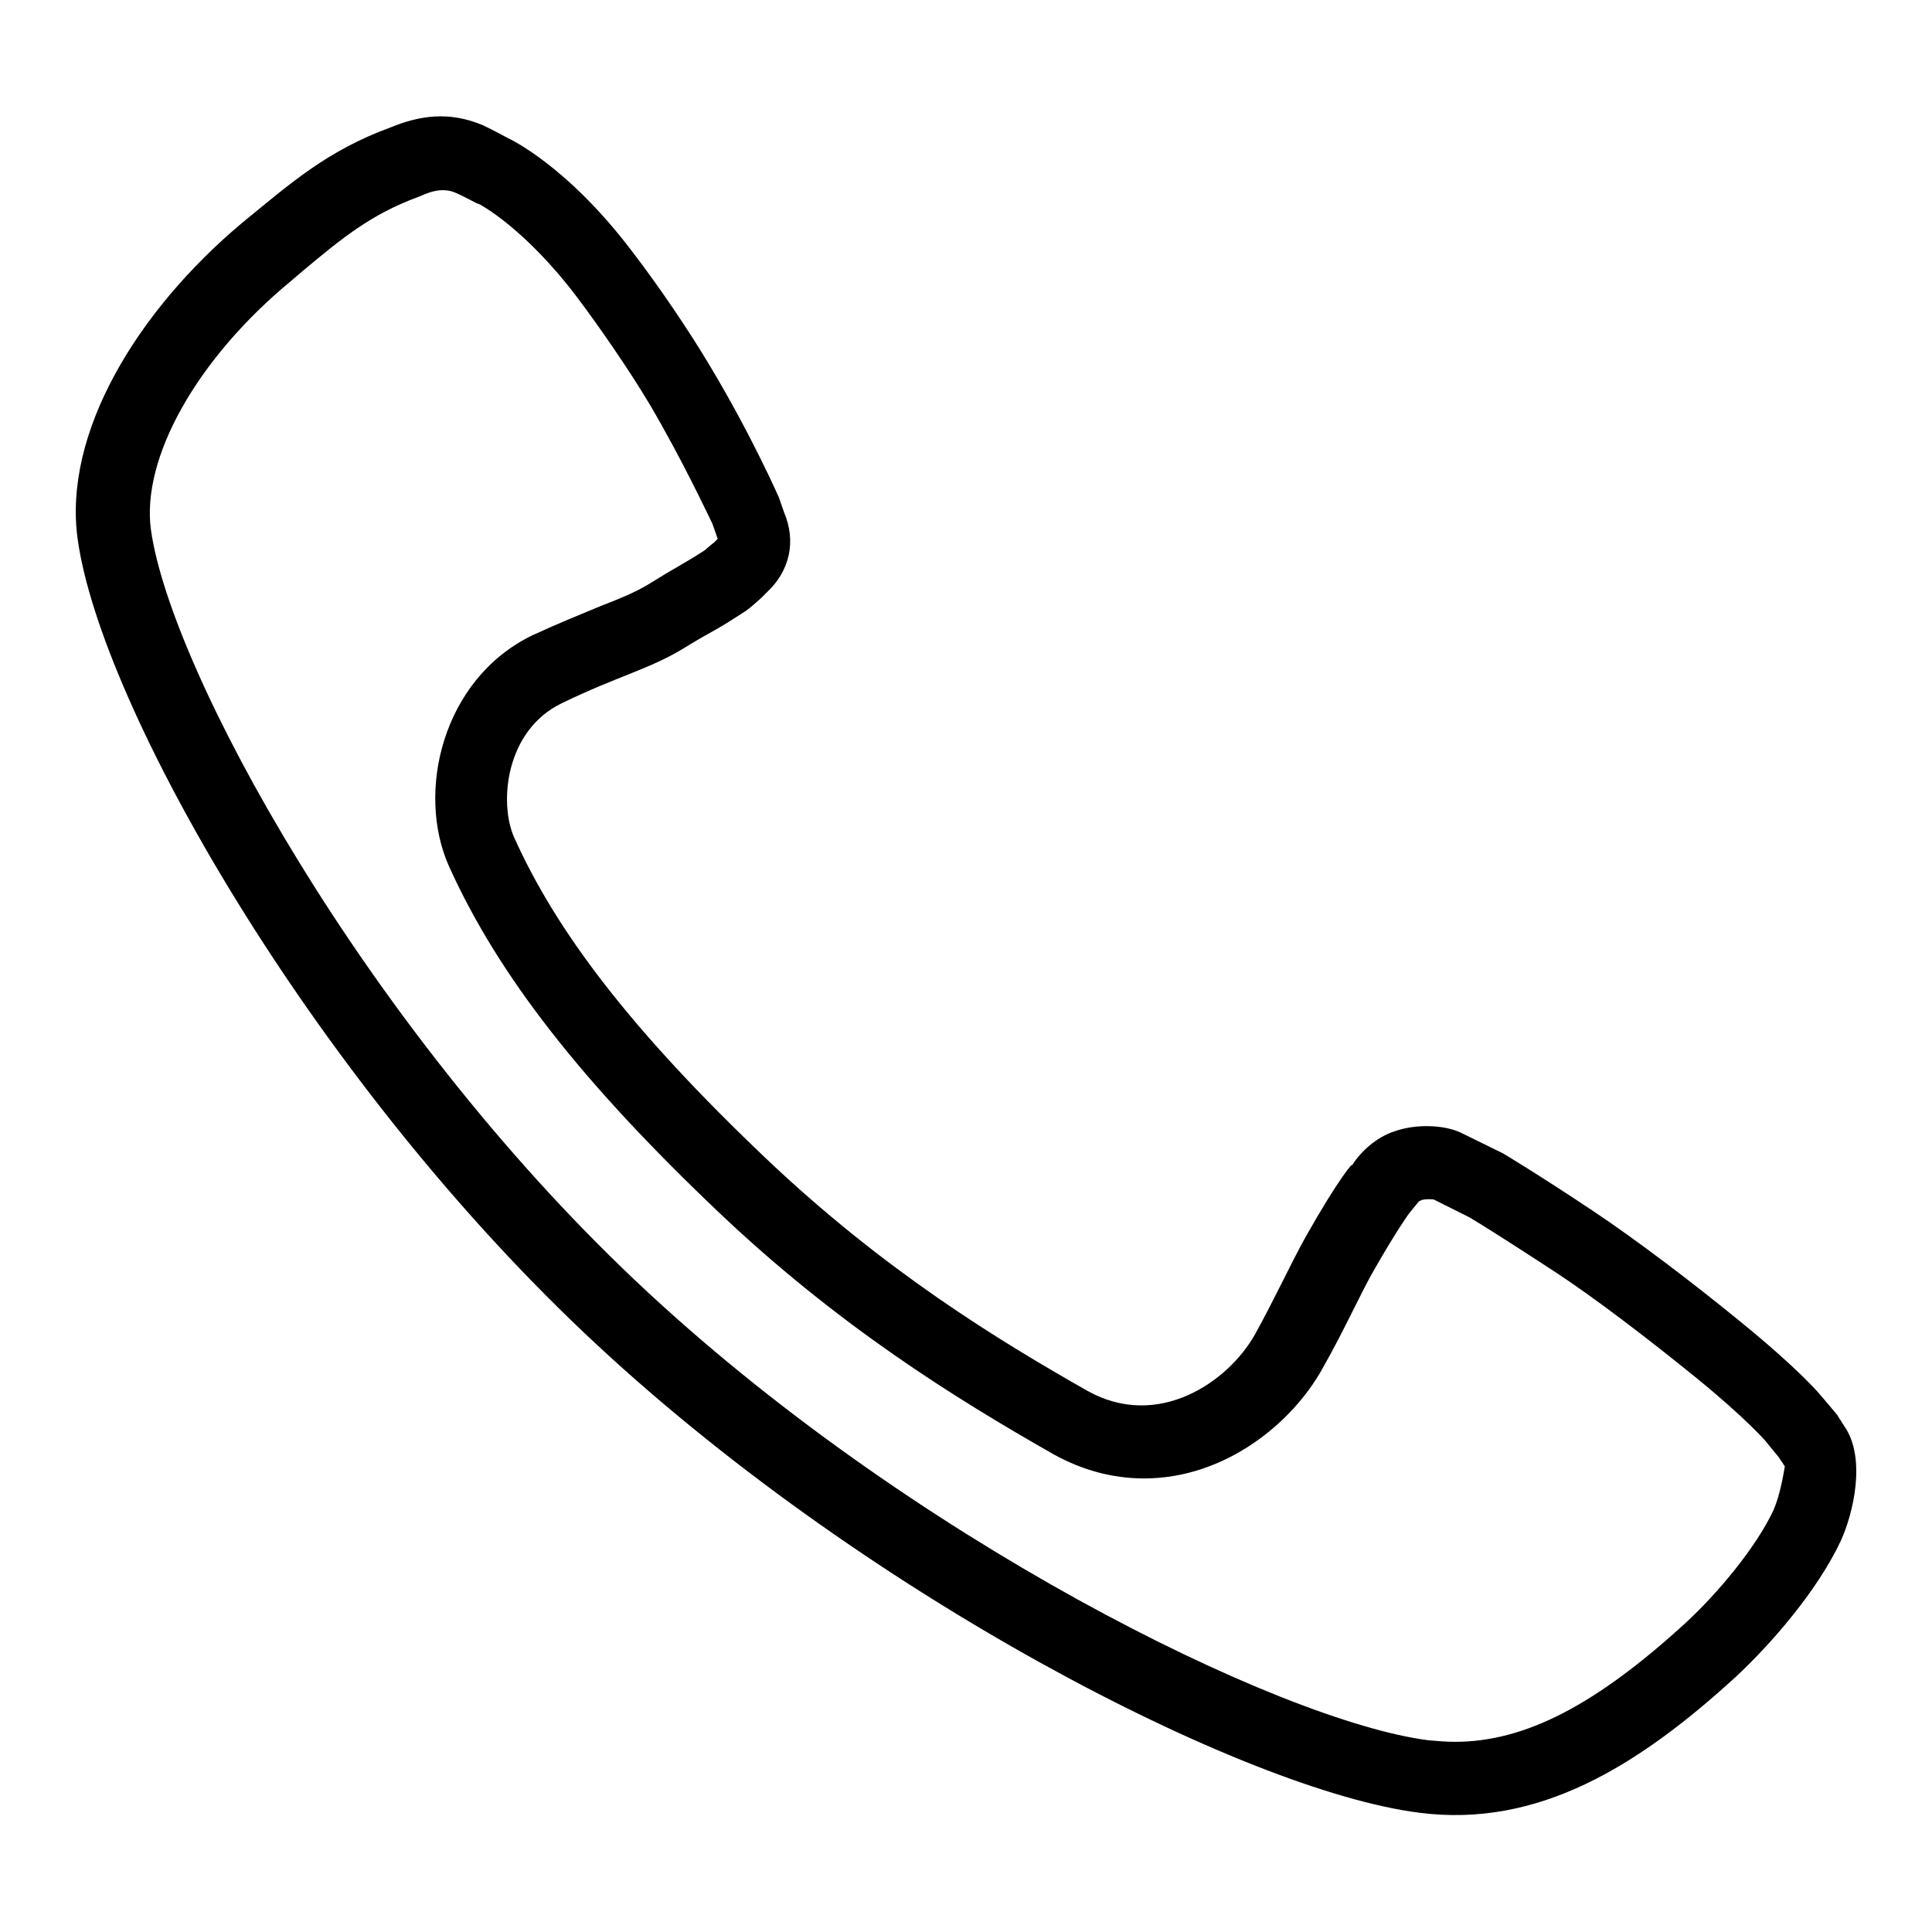 <?xml version="1.0" encoding="utf-8"?>
<!-- Svg Vector Icons : http://www.onlinewebfonts.com/icon -->
<!DOCTYPE svg PUBLIC "-//W3C//DTD SVG 1.1//EN" "http://www.w3.org/Graphics/SVG/1.1/DTD/svg11.dtd">
<svg version="1.1" xmlns="http://www.w3.org/2000/svg" xmlns:xlink="http://www.w3.org/1999/xlink" x="0px" y="0px" viewBox="0 0 256 256" enable-background="new 0 0 256 256" xml:space="preserve">
<g><g><path fill="#000000" d="M244.4,189l-0.9-1.4c0.5,0.5-2.5-3-2.5-3s-2.8-3.3-10.3-9.4c-6.1-5-13.7-10.8-19.7-14.8c-7.2-4.8-12.2-7.8-11.9-7.6l-5.3-2.6c-2.3-1.2-6.2-1.3-9-0.3c-2.5,0.8-4.6,2.8-5.7,4.6c0.4-0.8-1.7,1.6-6.1,9.4c-1.9,3.4-4.1,8.2-6.7,12.9c-3.6,6.4-12.9,12.7-22.2,7.5c-11.8-6.7-26.9-15.9-42.5-30.7c-18-17.1-27.9-30.2-33.5-42.7c-2-4.6-1.1-14.1,6.3-17.7c7.4-3.6,11.6-4.5,16.2-7.3c4.2-2.6,3.4-1.8,8.3-5c0.2-0.1,1.8-1.5,2-1.7c0,0,0.4-0.4,0.7-0.7c3.1-2.9,3.9-6.8,2.3-10.6l-0.7-2c0,0-3.5-8-9-17.2c-2.9-4.9-7-10.9-10.3-15.2c-8.8-11.7-16.6-15.2-16.6-15.2s-2.2-1.2-3.3-1.7c-4.5-1.9-8.4-1.3-12.3,0.3c-8.4,3.1-13.1,7.3-19.7,12.7C18.2,41.2,8.3,57.4,10.3,71.5c3.1,22.1,30.8,70.7,67.1,105.1c36.3,34.4,87.5,60.7,110.7,63.6c15.6,2,28.8-6,42-18.1c4.6-4.3,10.7-11.3,13.8-17.9C245.6,200.5,247.3,193.2,244.4,189z M235,200.1c-2.4,5.1-7.5,11.1-11.6,14.9c-11.9,10.9-21.3,15.8-30.6,15.8c-1.2,0-2.3-0.1-3.5-0.2c-19.7-2.5-69.2-26.9-105.2-61c-35.9-34-61.5-80.8-64.1-99.4c-1.3-9.5,6.1-22.7,18.6-33L40,36c5.5-4.6,9.2-7.6,15.4-9.9l0.5-0.2c1.1-0.5,2-0.7,2.8-0.7c0.3,0,0.9,0,1.8,0.4c0.7,0.3,2.6,1.3,2.6,1.3l0.5,0.2c0,0,5.9,3.1,12.8,12.2c2.8,3.7,6.9,9.6,9.7,14.3c4.4,7.5,7.5,14.2,8.3,15.8l0.7,2l-0.5,0.5c-0.3,0.2-1.2,1-1.2,1c-2,1.3-2.8,1.7-3.6,2.2c-0.9,0.5-1.9,1.1-4,2.4c-1.7,1-3.6,1.8-6.2,2.8c-2.4,1-5.4,2.2-9.1,3.9c-11.9,5.8-15.4,20.8-11,30.6c6.5,14.4,17.5,28.5,35.7,45.8c15.9,15.1,31.4,24.7,44.4,32.1c3.8,2.1,7.8,3.2,12,3.2c10.7,0,19.6-7.3,23.6-14.5c1.6-2.8,3-5.6,4.3-8.2c0.9-1.8,1.7-3.4,2.5-4.8c3.2-5.6,4.7-7.6,4.7-7.6c0,0-1,1.2,0,0l1.3-1.6c0,0,0,0,0,0c0,0,0.2-0.1,0.4-0.2c0,0,0.4-0.1,0.9-0.1c0.4,0,0.7,0,0.8,0.1l4.6,2.3c1.2,0.7,5.5,3.4,11.3,7.2c5.2,3.4,12.4,8.9,18.8,14.1c6.5,5.3,9.1,8.3,9.1,8.3l1.8,2.2l0.8,1.2C236.3,195.4,235.9,198,235,200.1z"/></g></g>
</svg>